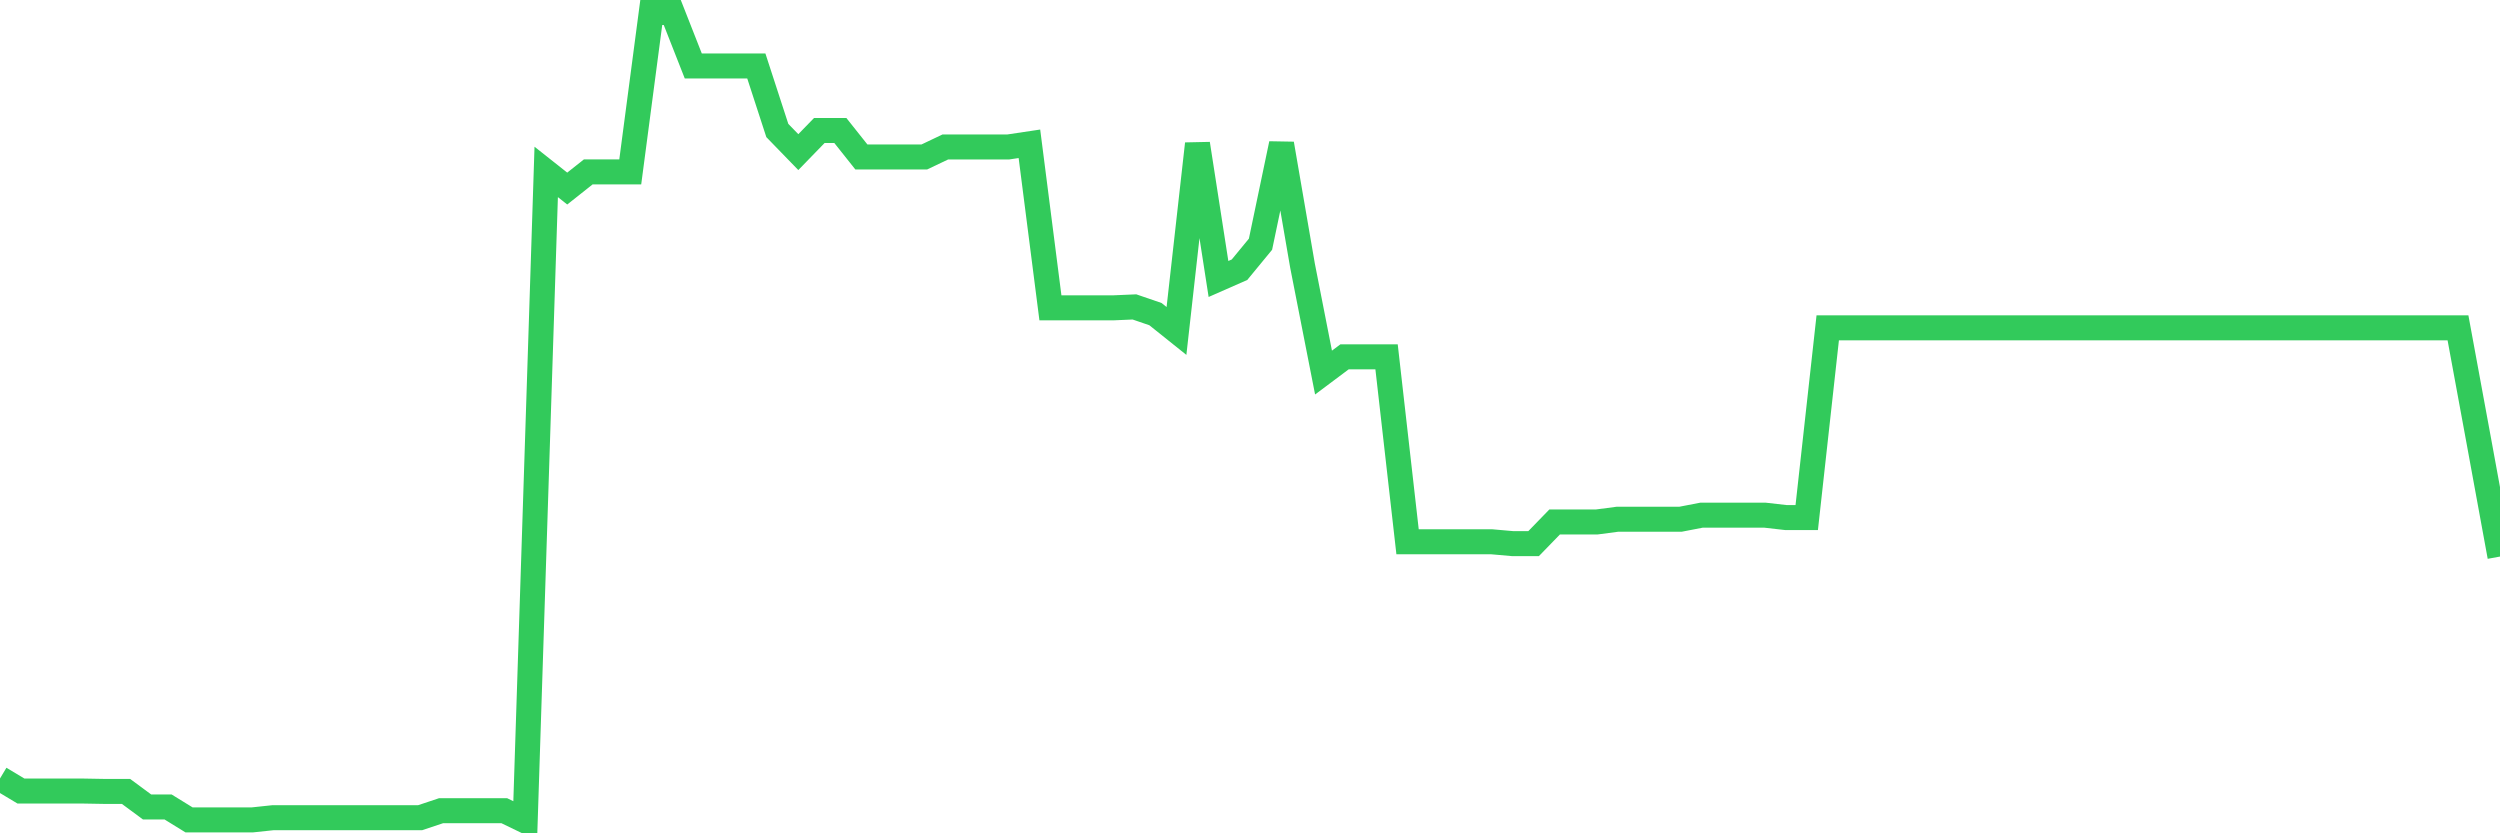 <svg
  xmlns="http://www.w3.org/2000/svg"
  xmlns:xlink="http://www.w3.org/1999/xlink"
  width="120"
  height="40"
  viewBox="0 0 120 40"
  preserveAspectRatio="none"
>
  <polyline
    points="0,37.367 1.008,37.971 2.017,37.971 3.025,37.971 4.034,37.971 5.042,37.989 6.05,37.989 7.059,38.734 8.067,38.734 9.076,39.356 10.084,39.356 11.092,39.356 12.101,39.356 13.109,39.249 14.118,39.249 15.126,39.249 16.134,39.249 17.143,39.249 18.151,39.249 19.16,39.249 20.168,39.249 21.176,38.912 22.185,38.912 23.193,38.912 24.202,38.912 25.21,39.4 26.218,8.252 27.227,9.051 28.235,8.252 29.244,8.252 30.252,8.252 31.261,0.6 32.269,0.6 33.277,3.165 34.286,3.165 35.294,3.165 36.303,3.165 37.311,6.263 38.319,7.302 39.328,6.263 40.336,6.263 41.345,7.533 42.353,7.533 43.361,7.533 44.37,7.533 45.378,7.053 46.387,7.053 47.395,7.053 48.403,7.053 49.412,6.902 50.42,14.776 51.429,14.776 52.437,14.776 53.445,14.776 54.454,14.732 55.462,15.078 56.471,15.886 57.479,6.902 58.487,13.391 59.496,12.947 60.504,11.722 61.513,6.902 62.521,12.752 63.529,17.883 64.538,17.128 65.546,17.128 66.555,17.128 67.563,26.005 68.571,26.005 69.58,26.005 70.588,26.005 71.597,26.005 72.605,26.094 73.613,26.094 74.622,25.055 75.63,25.055 76.639,25.055 77.647,24.922 78.655,24.922 79.664,24.922 80.672,24.922 81.681,24.727 82.689,24.727 83.697,24.727 84.706,24.727 85.714,24.842 86.723,24.842 87.731,15.735 88.739,15.735 89.748,15.735 90.756,15.735 91.765,15.735 92.773,15.735 93.782,15.735 94.79,15.735 95.798,15.735 96.807,15.735 97.815,15.735 98.824,15.735 99.832,15.735 100.84,15.735 101.849,15.735 102.857,15.735 103.866,15.735 104.874,15.735 105.882,15.735 106.891,15.735 107.899,15.735 108.908,15.735 109.916,15.735 110.924,15.735 111.933,15.735 112.941,15.735 113.95,15.735 114.958,15.735 115.966,15.735 116.975,15.735 117.983,15.735 118.992,21.212 120,26.715"
    fill="none"
    stroke="#32ca5b"
    stroke-width="1.2"
  >
  </polyline>
</svg>